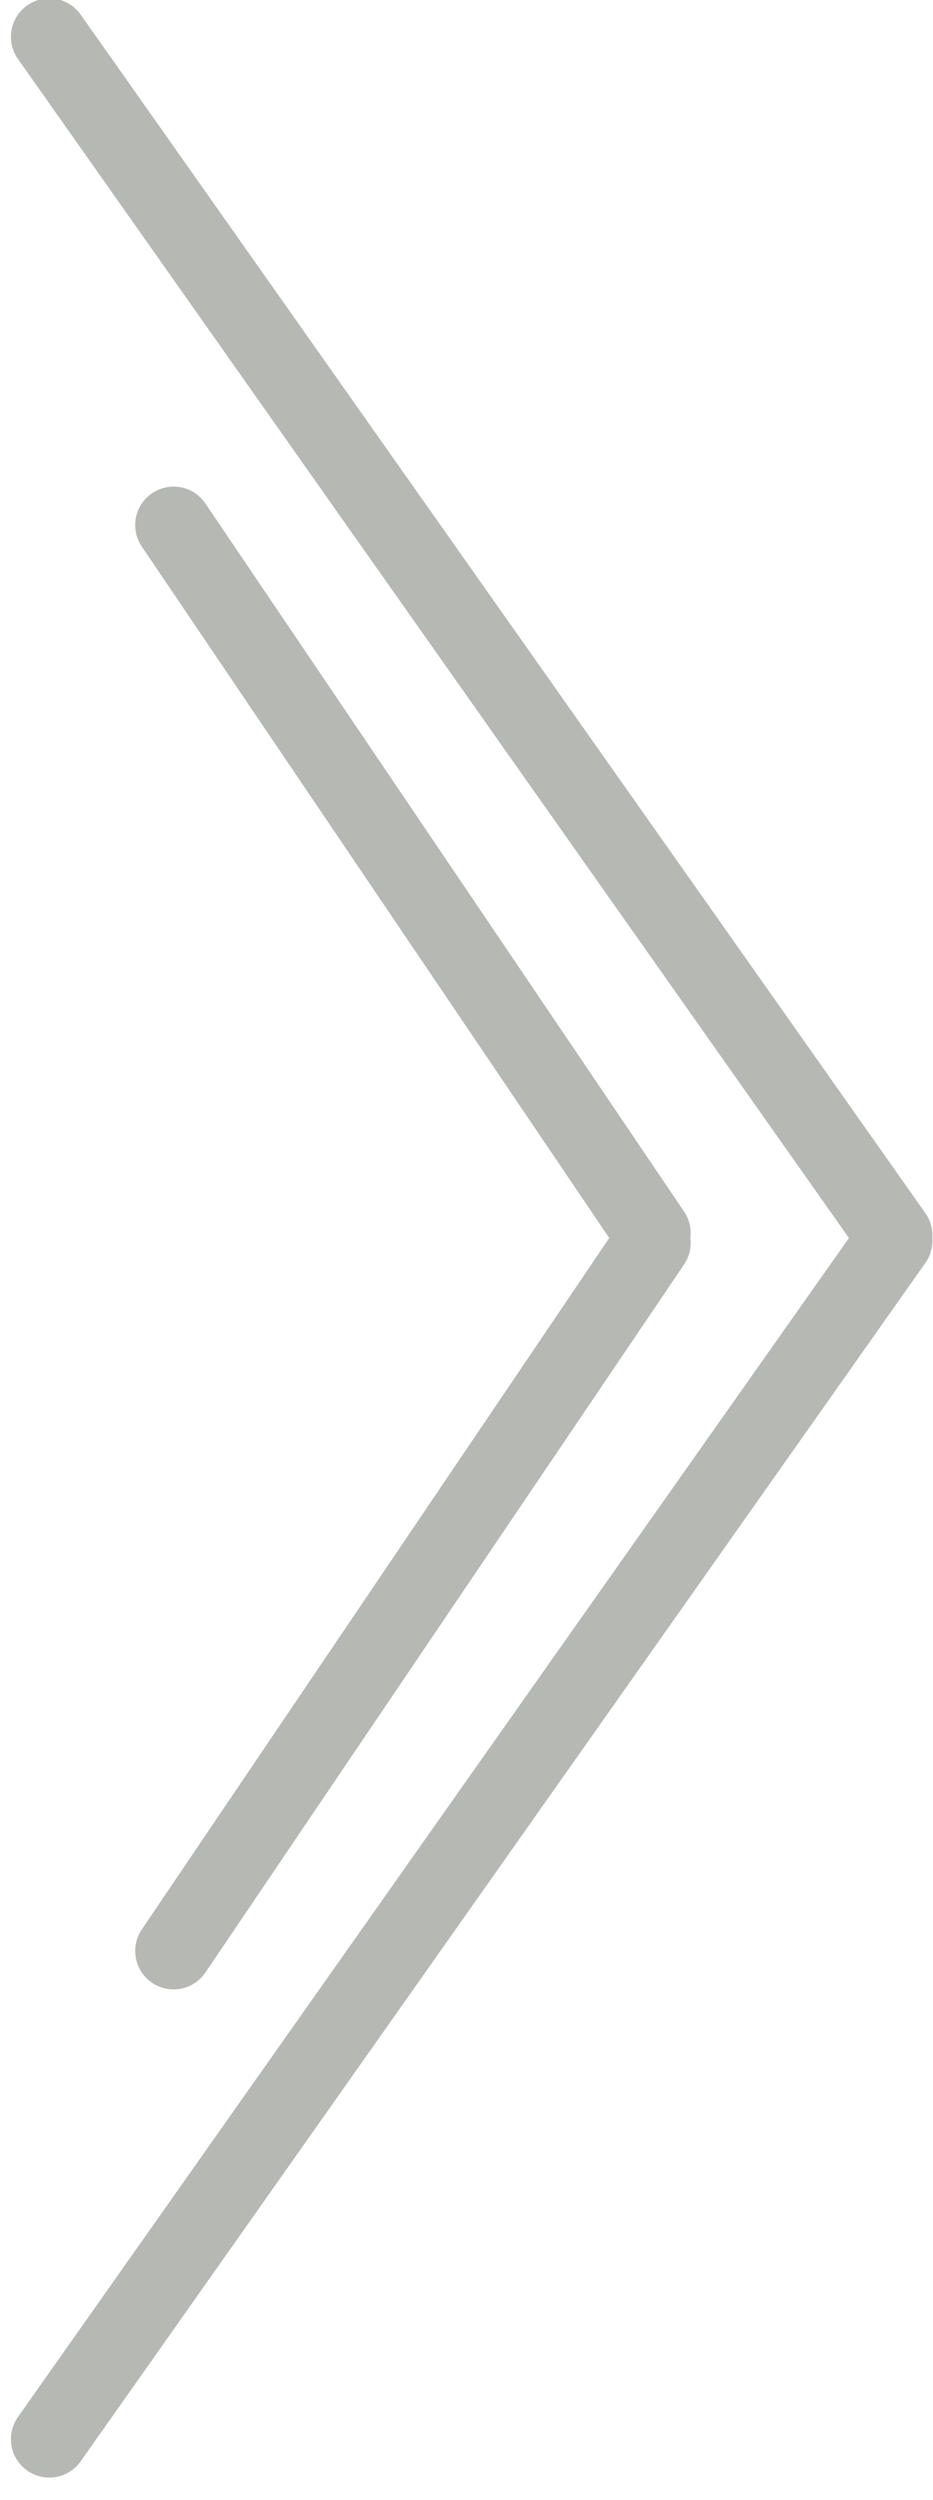 <svg width="28" height="75" viewBox="0 0 28 75" xmlns="http://www.w3.org/2000/svg"><title>Group</title><g stroke="#B6B8B4" stroke-width="2.305" fill="none" fill-rule="evenodd" stroke-linecap="round"><path d="M5.21 15.75l14.365 21.24M5.21 58.526l14.365-21.24M1.48 1.104l25.35 35.953M1.48 73.17L26.83 37.22"/></g></svg>